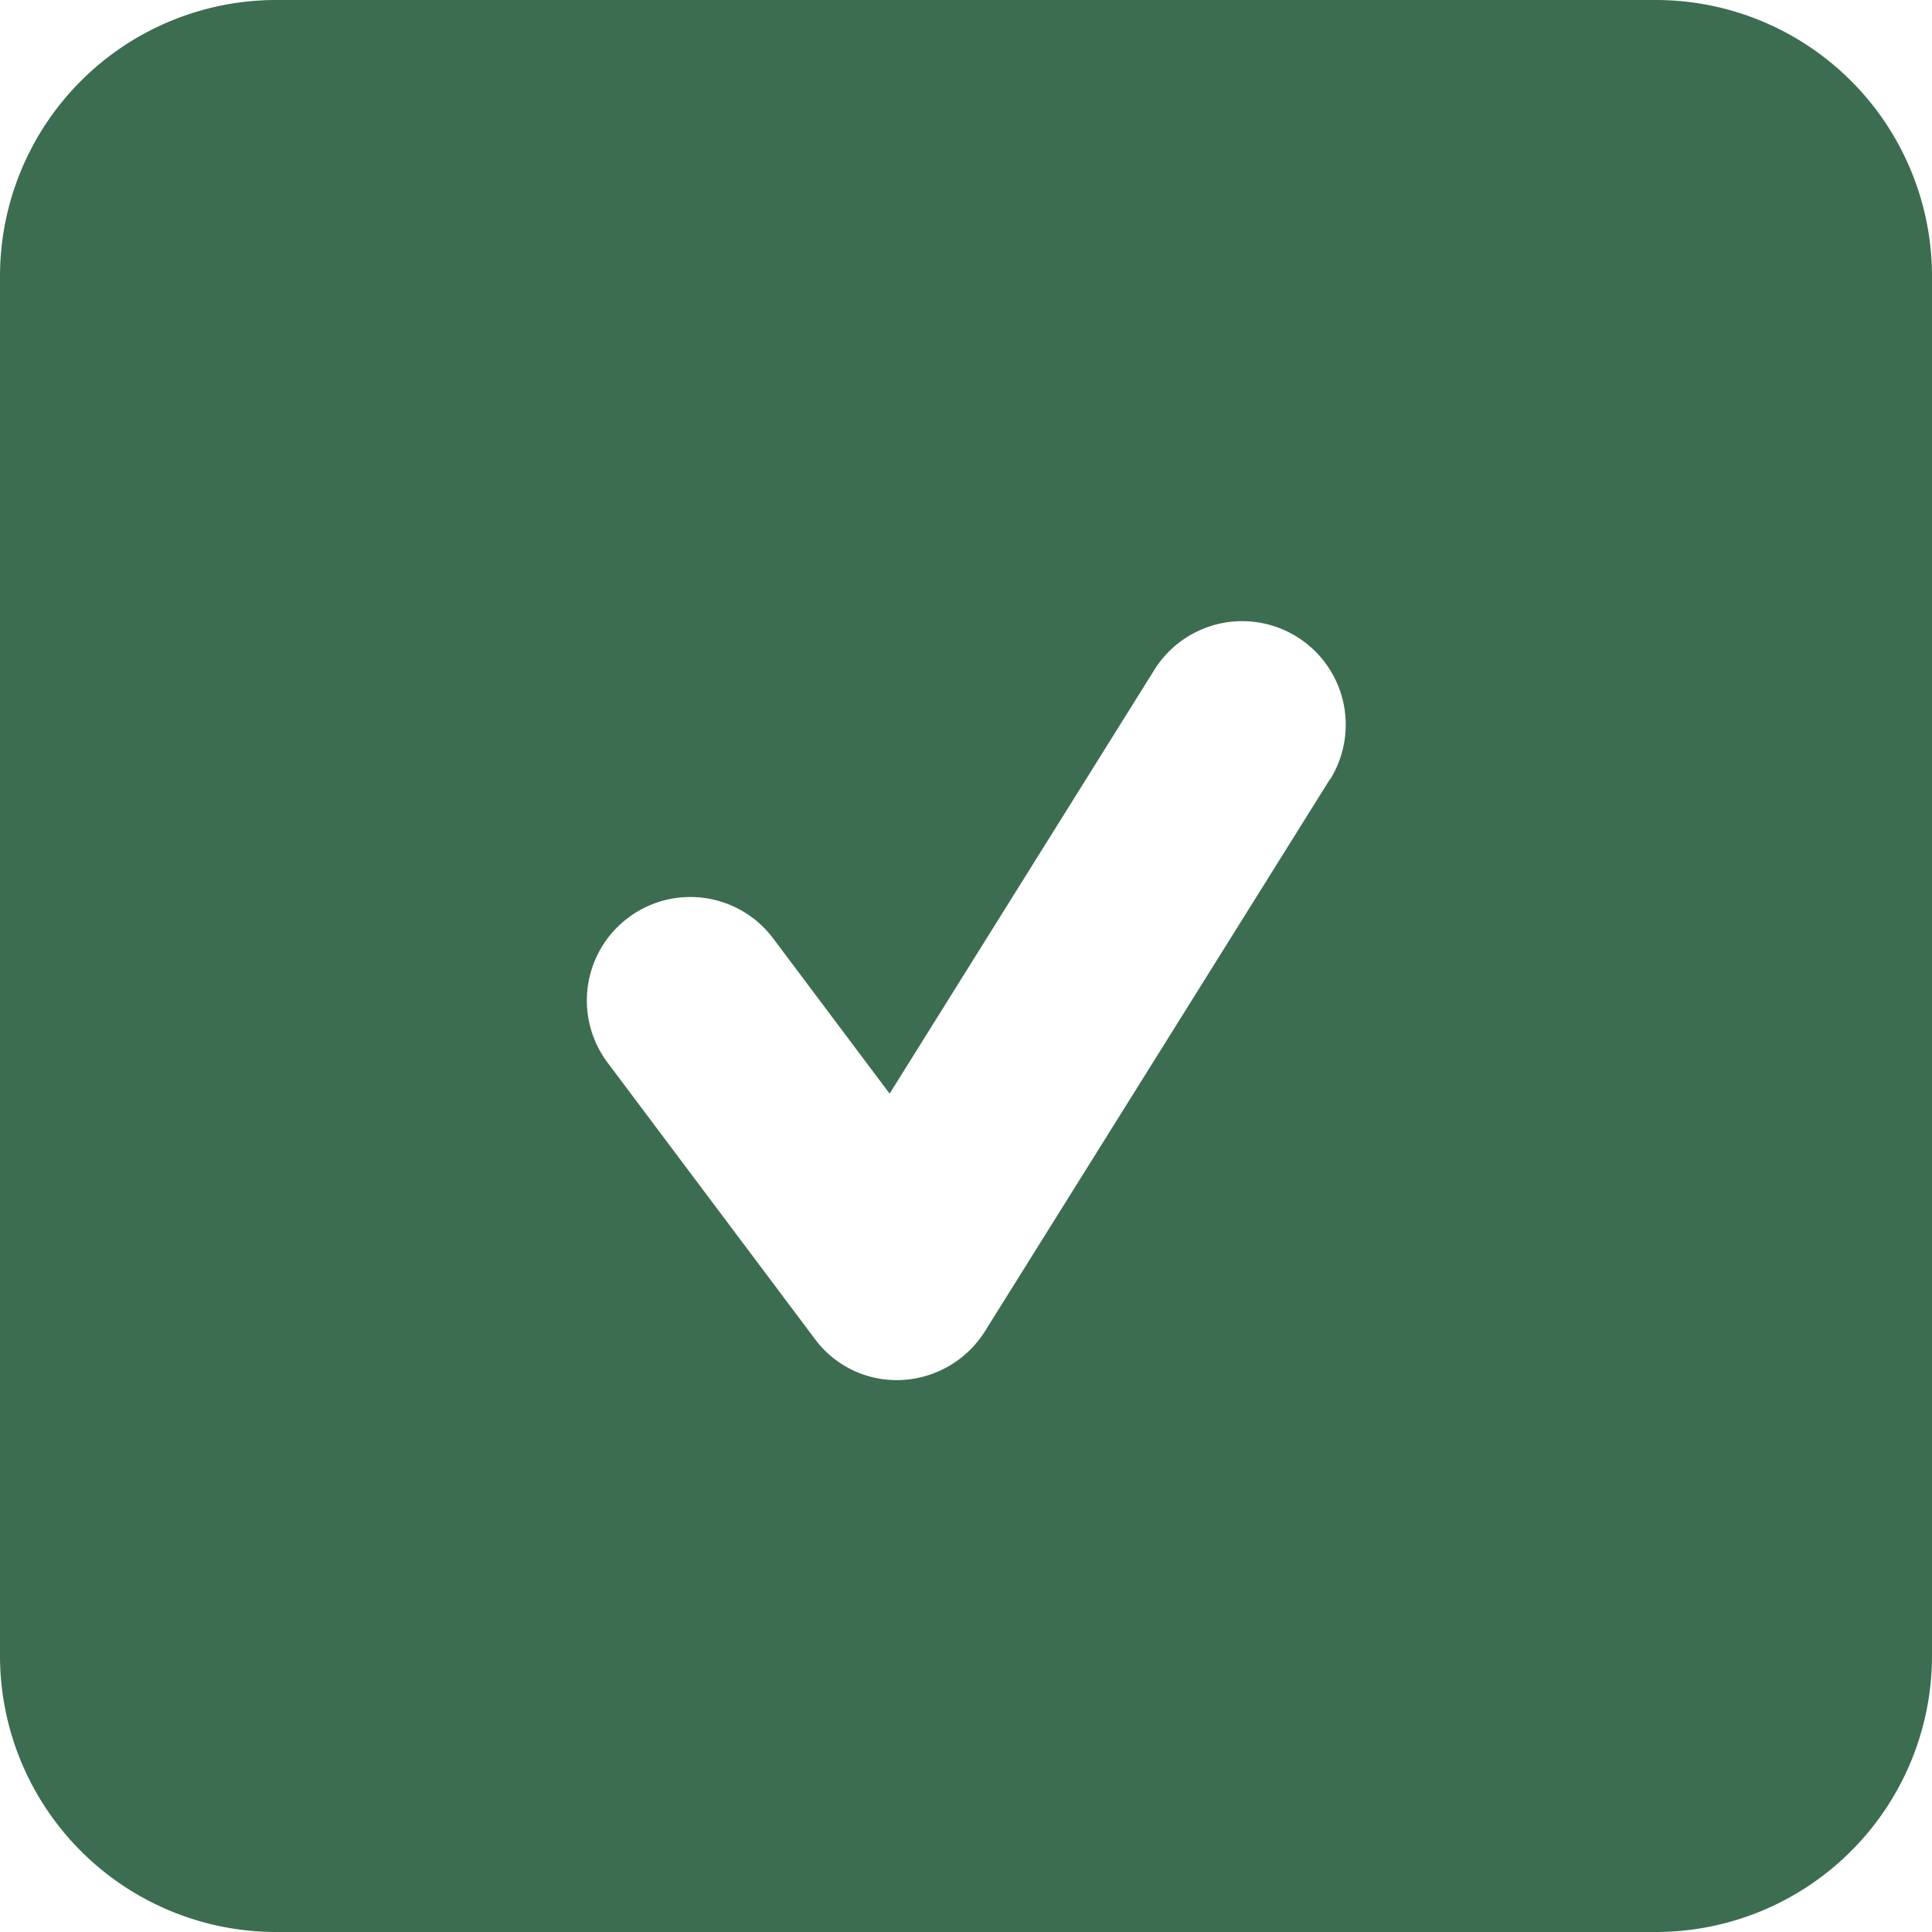 <?xml version="1.0" encoding="UTF-8"?> <svg xmlns="http://www.w3.org/2000/svg" width="32" height="32" viewBox="0 0 32 32"><path id="square-check-solid-full" d="M100.571,96A4.576,4.576,0,0,0,96,100.571v22.857A4.576,4.576,0,0,0,100.571,128h22.857A4.576,4.576,0,0,0,128,123.429V100.571A4.576,4.576,0,0,0,123.429,96Zm17.457,12.907-5.714,9.143a1.728,1.728,0,0,1-1.379.807,1.685,1.685,0,0,1-1.443-.686l-3.429-4.571a1.714,1.714,0,0,1,2.743-2.057l1.929,2.571,4.386-7.021a1.715,1.715,0,0,1,2.907,1.821Z" transform="translate(-96 -96)" fill="#3c6d50"></path></svg> 